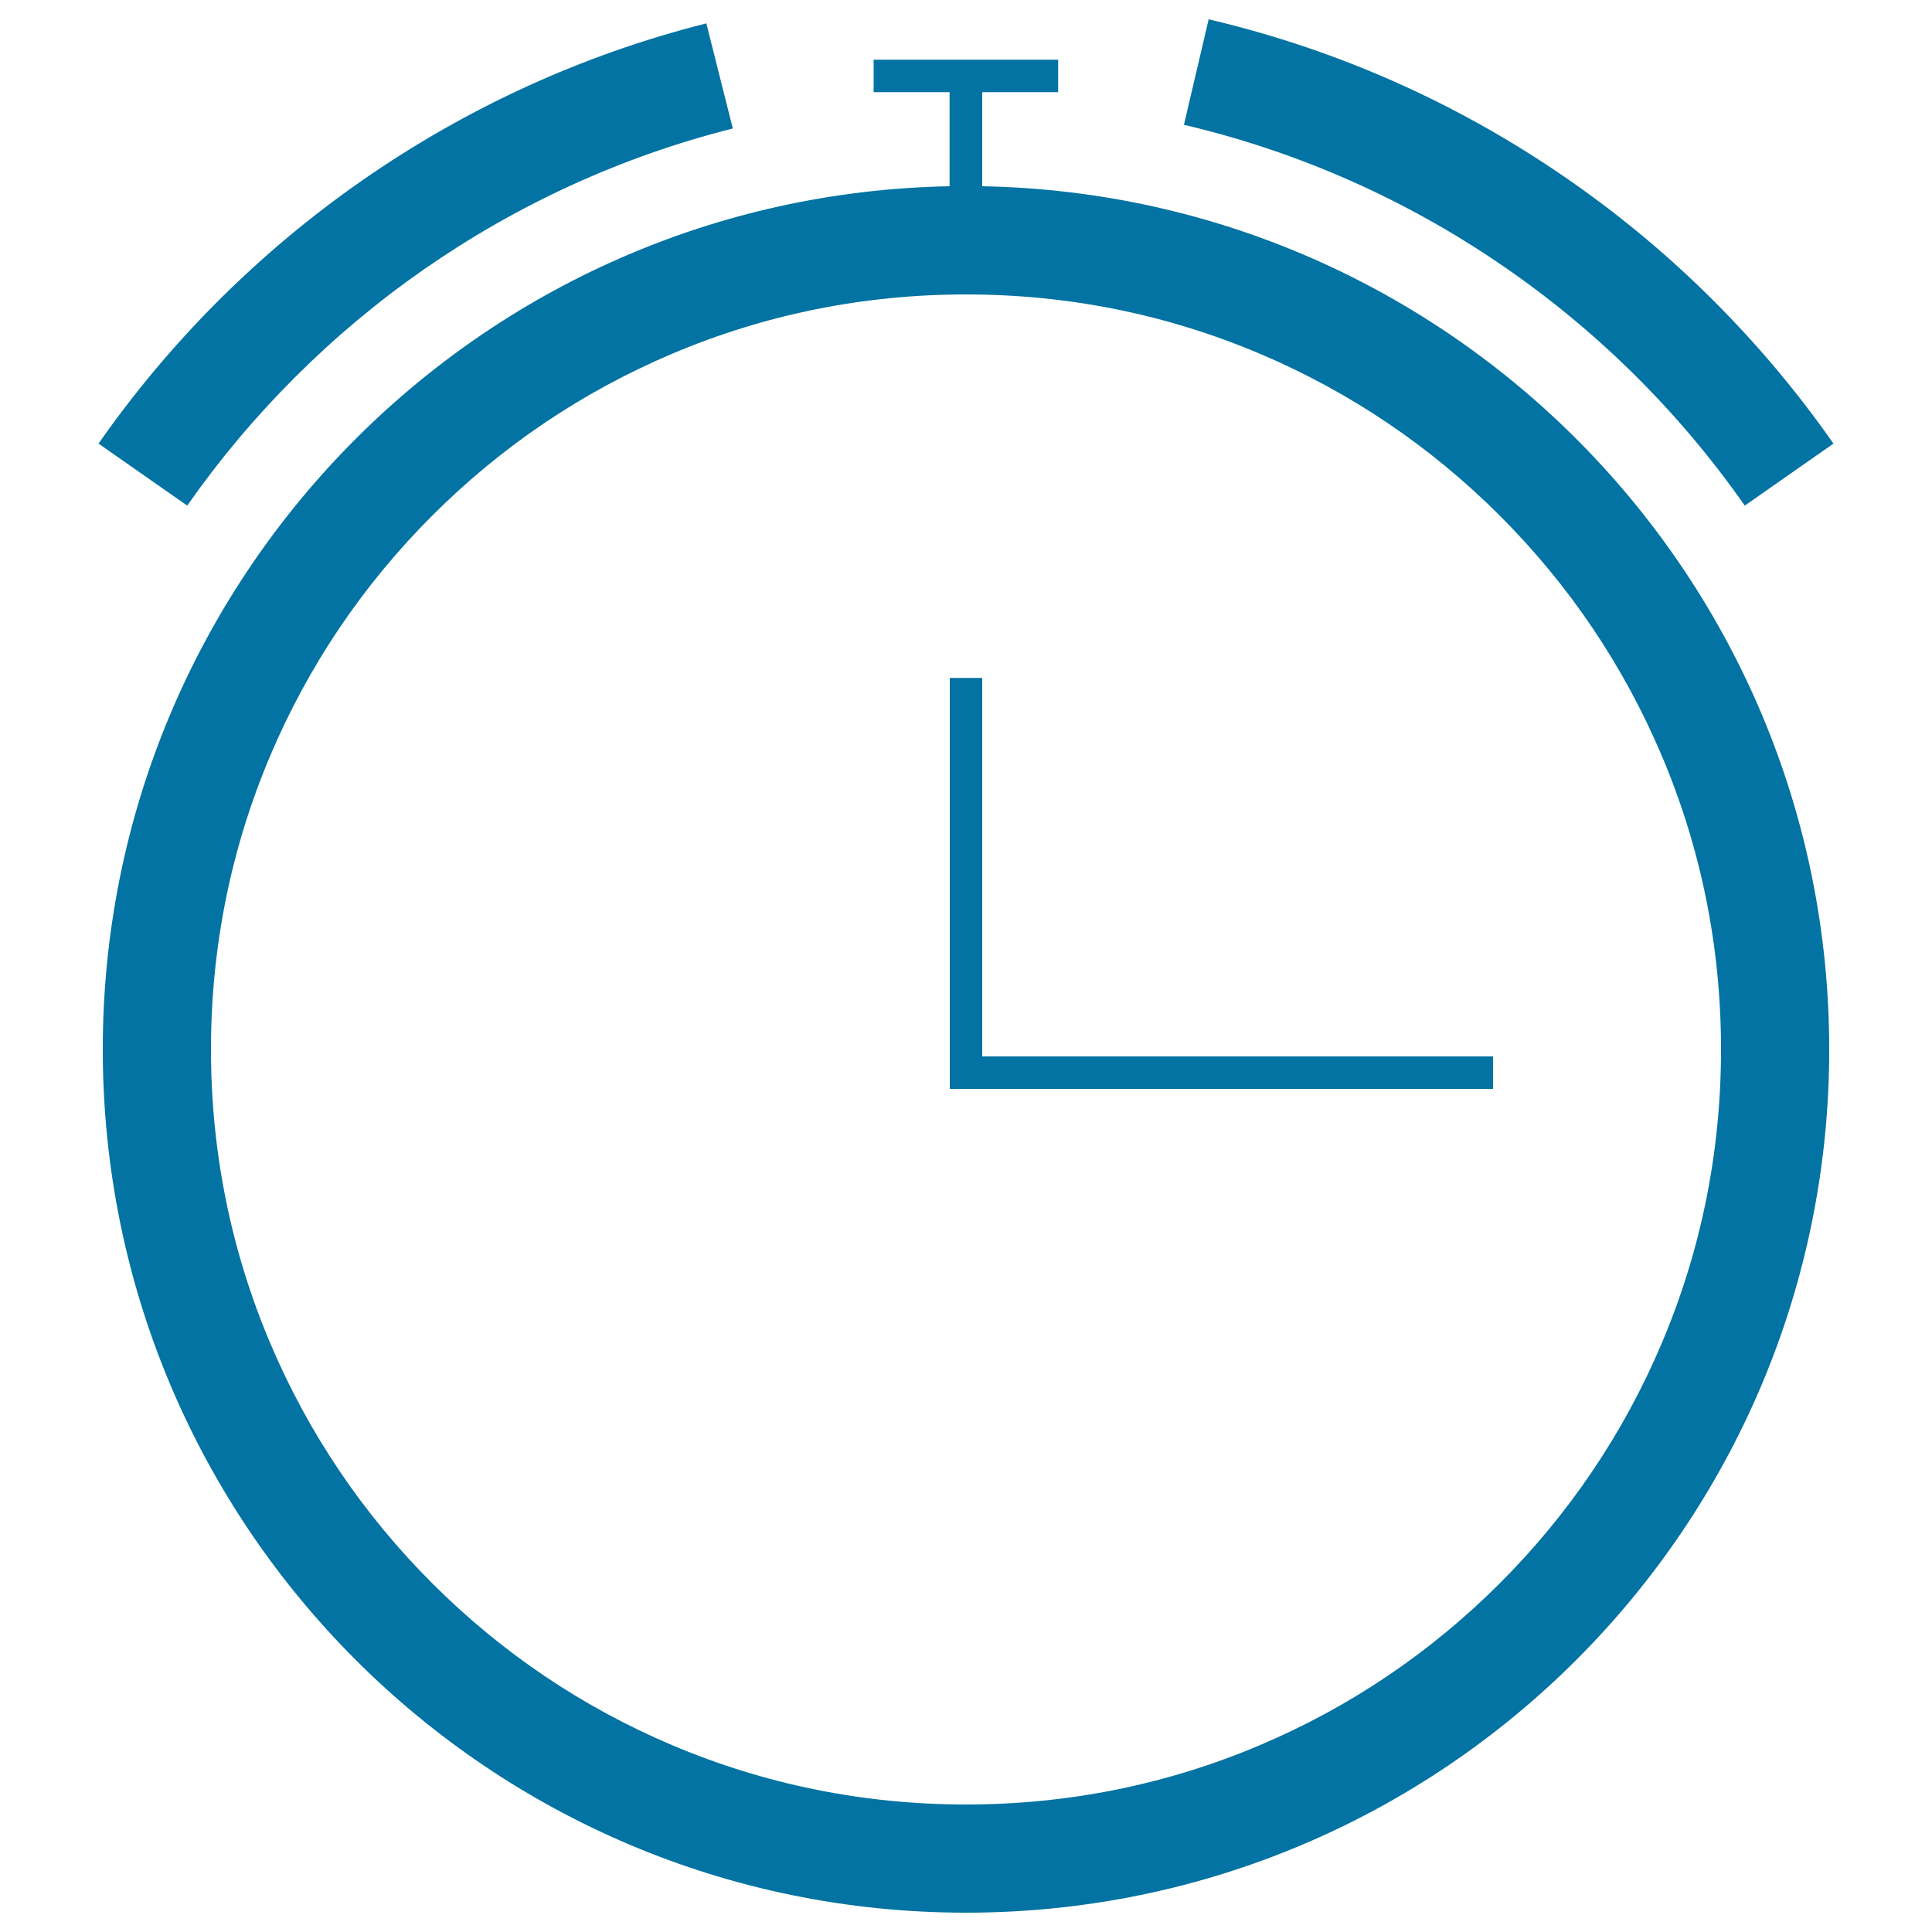 <svg xmlns="http://www.w3.org/2000/svg" viewBox="0 0 1000 1000" style="fill:#0273a2">
<title>Alarm Clock SVG icon</title>
<path d="M508.4,350.9h-16.8v212.7h8.4h272.8v-16.8H508.4V350.9z"/><path d="M508.4,96.4V47.7h39.3V30.9h-95.5v16.8h39.3v48.7C248.7,100.9,53.2,299.2,53.2,543.2C53.2,789.9,253.2,990,500,990c246.8,0,446.8-200.1,446.8-446.8C946.8,299.2,751.3,100.9,508.4,96.4z M890.8,543.2c0,52.8-10.3,104-30.7,152.1c-19.7,46.5-47.9,88.3-83.8,124.2c-35.9,35.9-77.7,64.1-124.2,83.8c-48.1,20.4-99.3,30.7-152.1,30.7c-52.8,0-103.9-10.3-152.1-30.7c-46.5-19.7-88.3-47.9-124.2-83.8c-35.9-35.9-64.1-77.7-83.8-124.2c-20.4-48.1-30.7-99.3-30.7-152.1s10.3-104,30.7-152.1c19.7-46.5,47.9-88.3,83.8-124.2c35.9-35.9,77.7-64.1,124.2-83.8c48.1-20.4,99.3-30.7,152.1-30.7c52.8,0,104,10.3,152.1,30.7c46.5,19.7,88.3,47.9,124.2,83.8c35.9,35.9,64.1,77.7,83.8,124.2C880.5,439.2,890.8,490.4,890.8,543.2z"/><path d="M903.1,261.7l45.9-32.1c-38-54.3-85.5-101.4-140.3-138.8C754.1,53.4,692.2,25.6,625.6,10l-12.8,54.6c59.7,14,115.2,38.9,164.3,72.5C826.3,170.7,869,213,903.1,261.7z"/><path d="M219.6,139.3c47.8-33.2,101.7-58.2,159.7-72.8l-13.7-54.4c-64.7,16.3-124.8,44.2-178,81.2c-53.2,37-99.5,83.2-136.6,136.3l45.9,32.1C130.3,214,171.9,172.5,219.6,139.3z"/>
</svg>